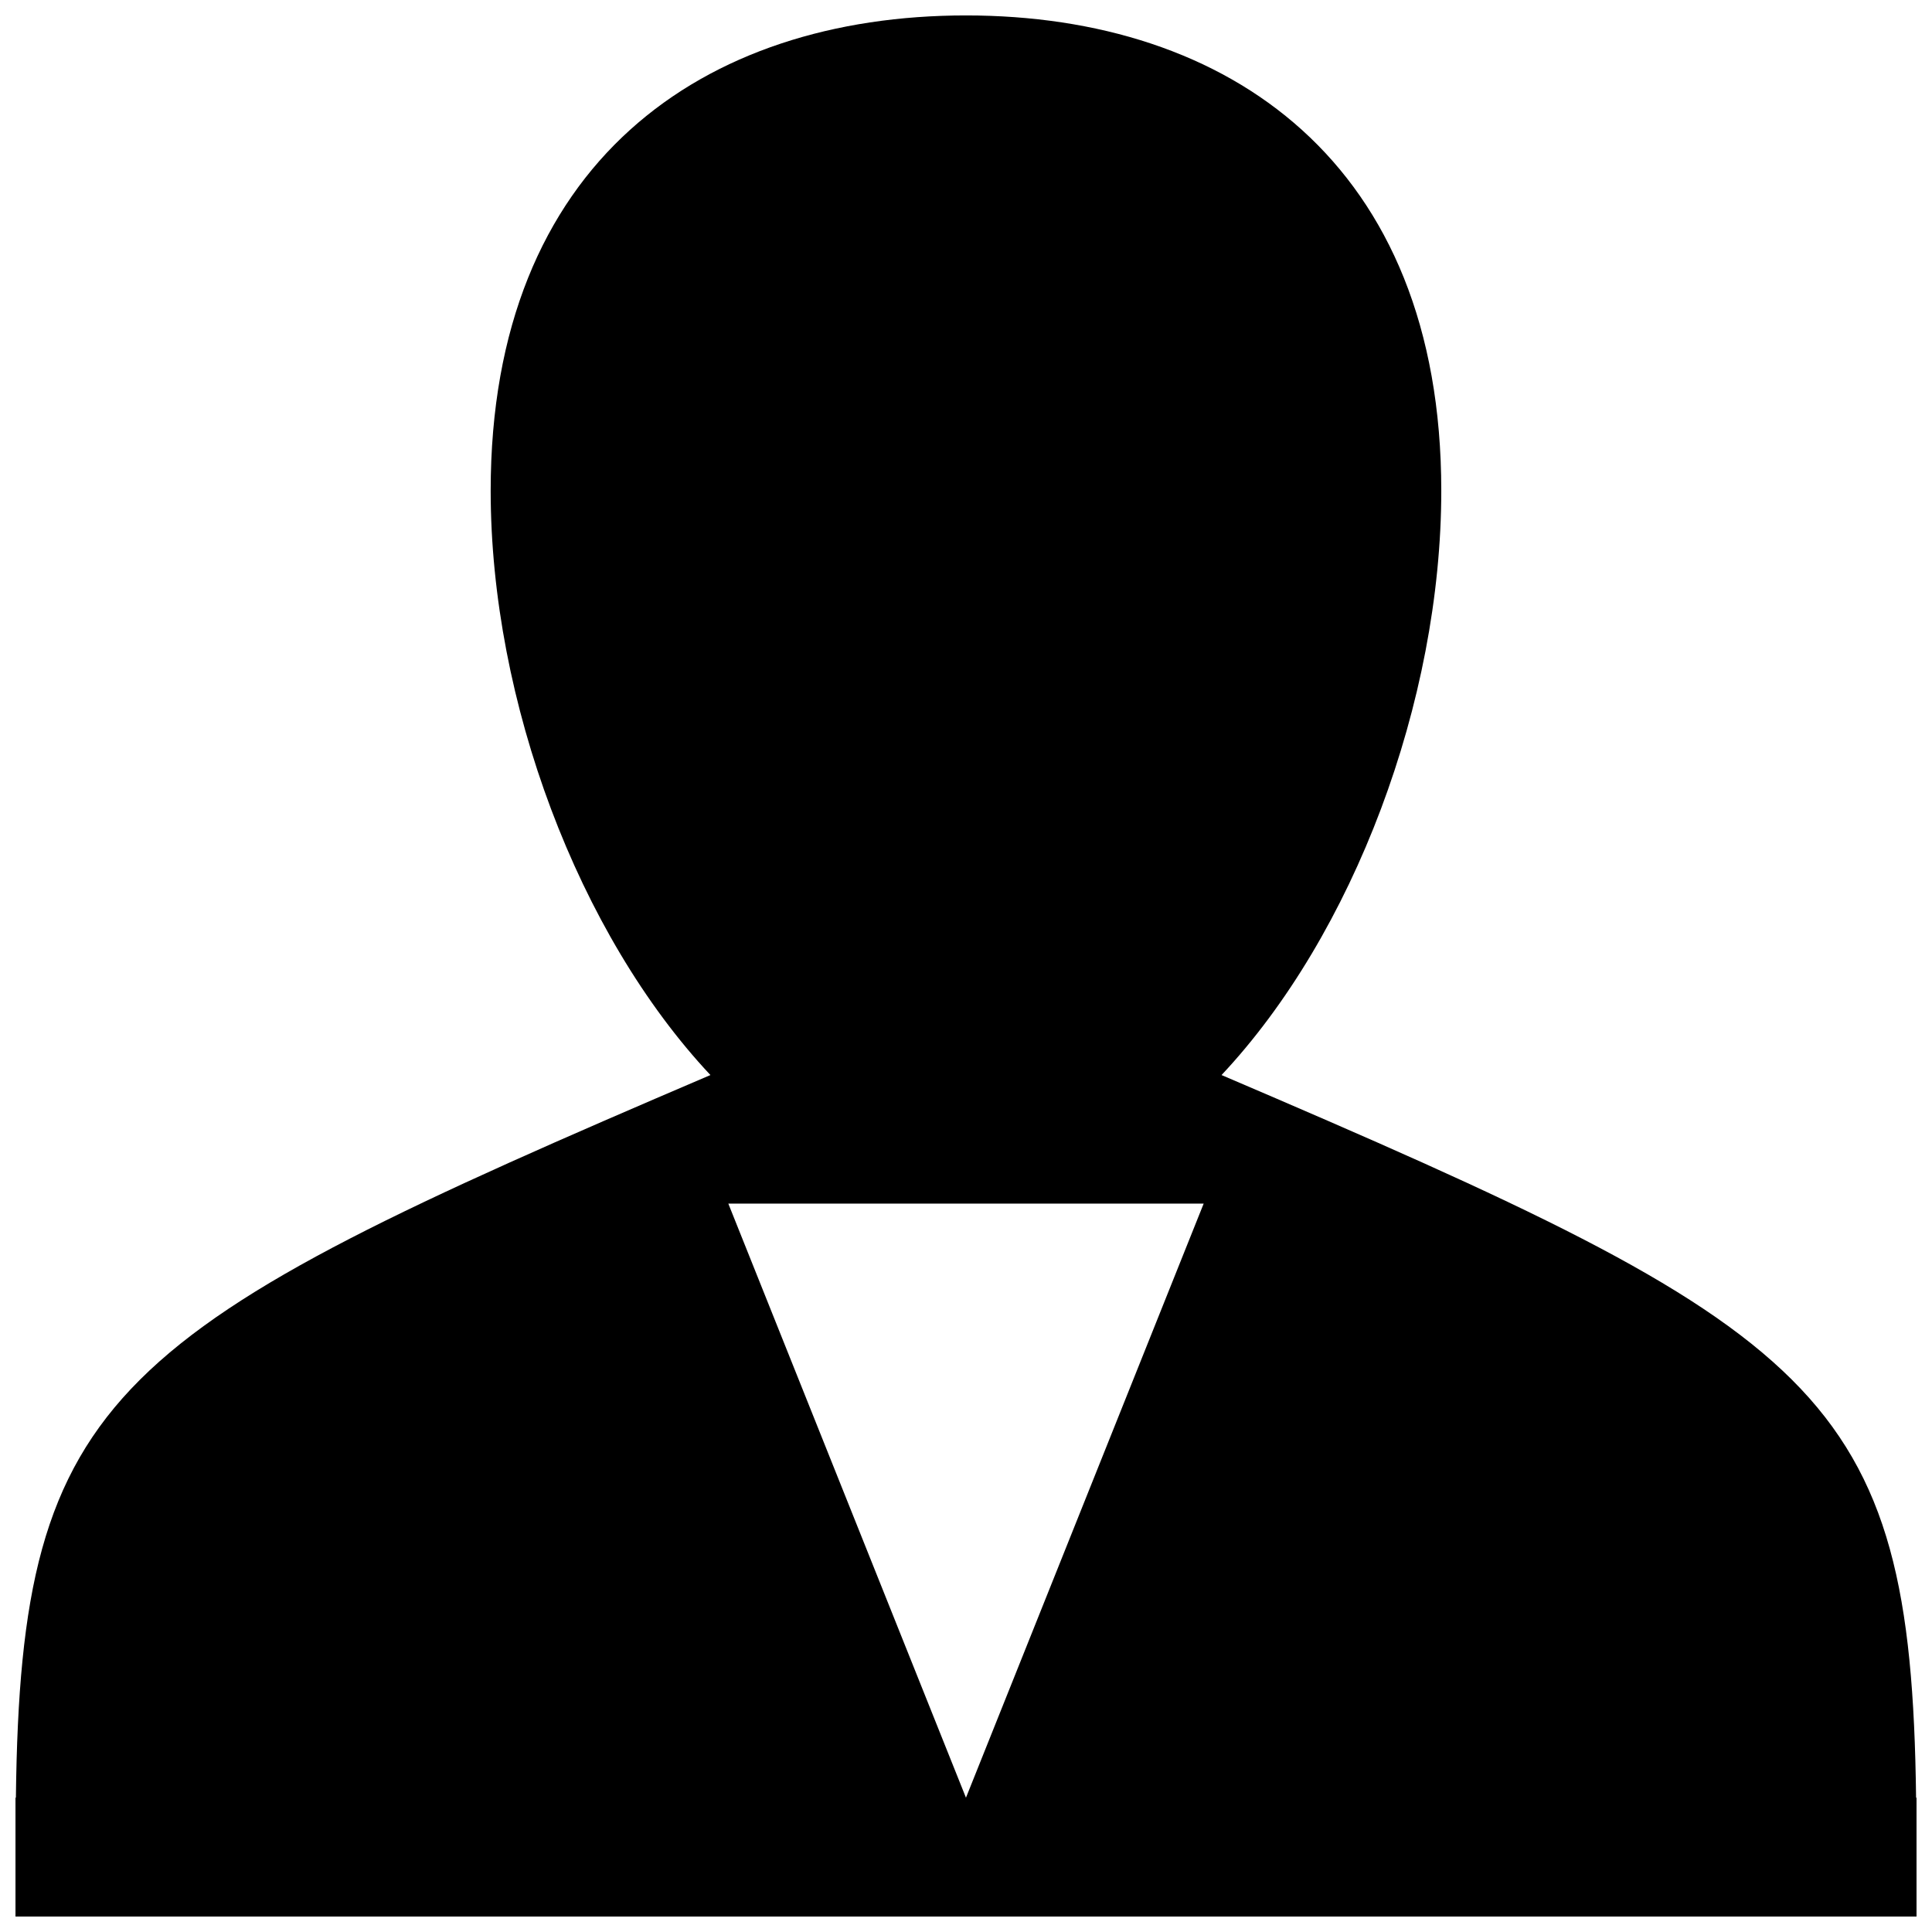 <?xml version="1.0" encoding="UTF-8"?>
<!-- Uploaded to: SVG Repo, www.svgrepo.com, Generator: SVG Repo Mixer Tools -->
<svg width="800px" height="800px" version="1.1" viewBox="144 144 512 512" xmlns="http://www.w3.org/2000/svg">
 <defs>
  <clipPath id="a">
   <path d="m148.09 148.09h503.81v503.81h-503.81z"/>
  </clipPath>
 </defs>
 <g clip-path="url(#a)">
  <path d="m651.78 620.41c-1.289-108.05-25.223-123.62-184.06-191.51 34.98-37.266 58.234-99.074 58.234-154.86 0-86.953-56.395-125.95-125.97-125.95-69.559 0-125.95 38.996-125.95 125.95 0 55.781 23.254 117.59 58.238 154.86-158.86 67.887-182.8 83.457-184.06 191.51h-0.109v31.488h503.81v-31.488zm-251.79 0-62.977-157.44 125.97 0.004z"/>
 </g>
</svg>